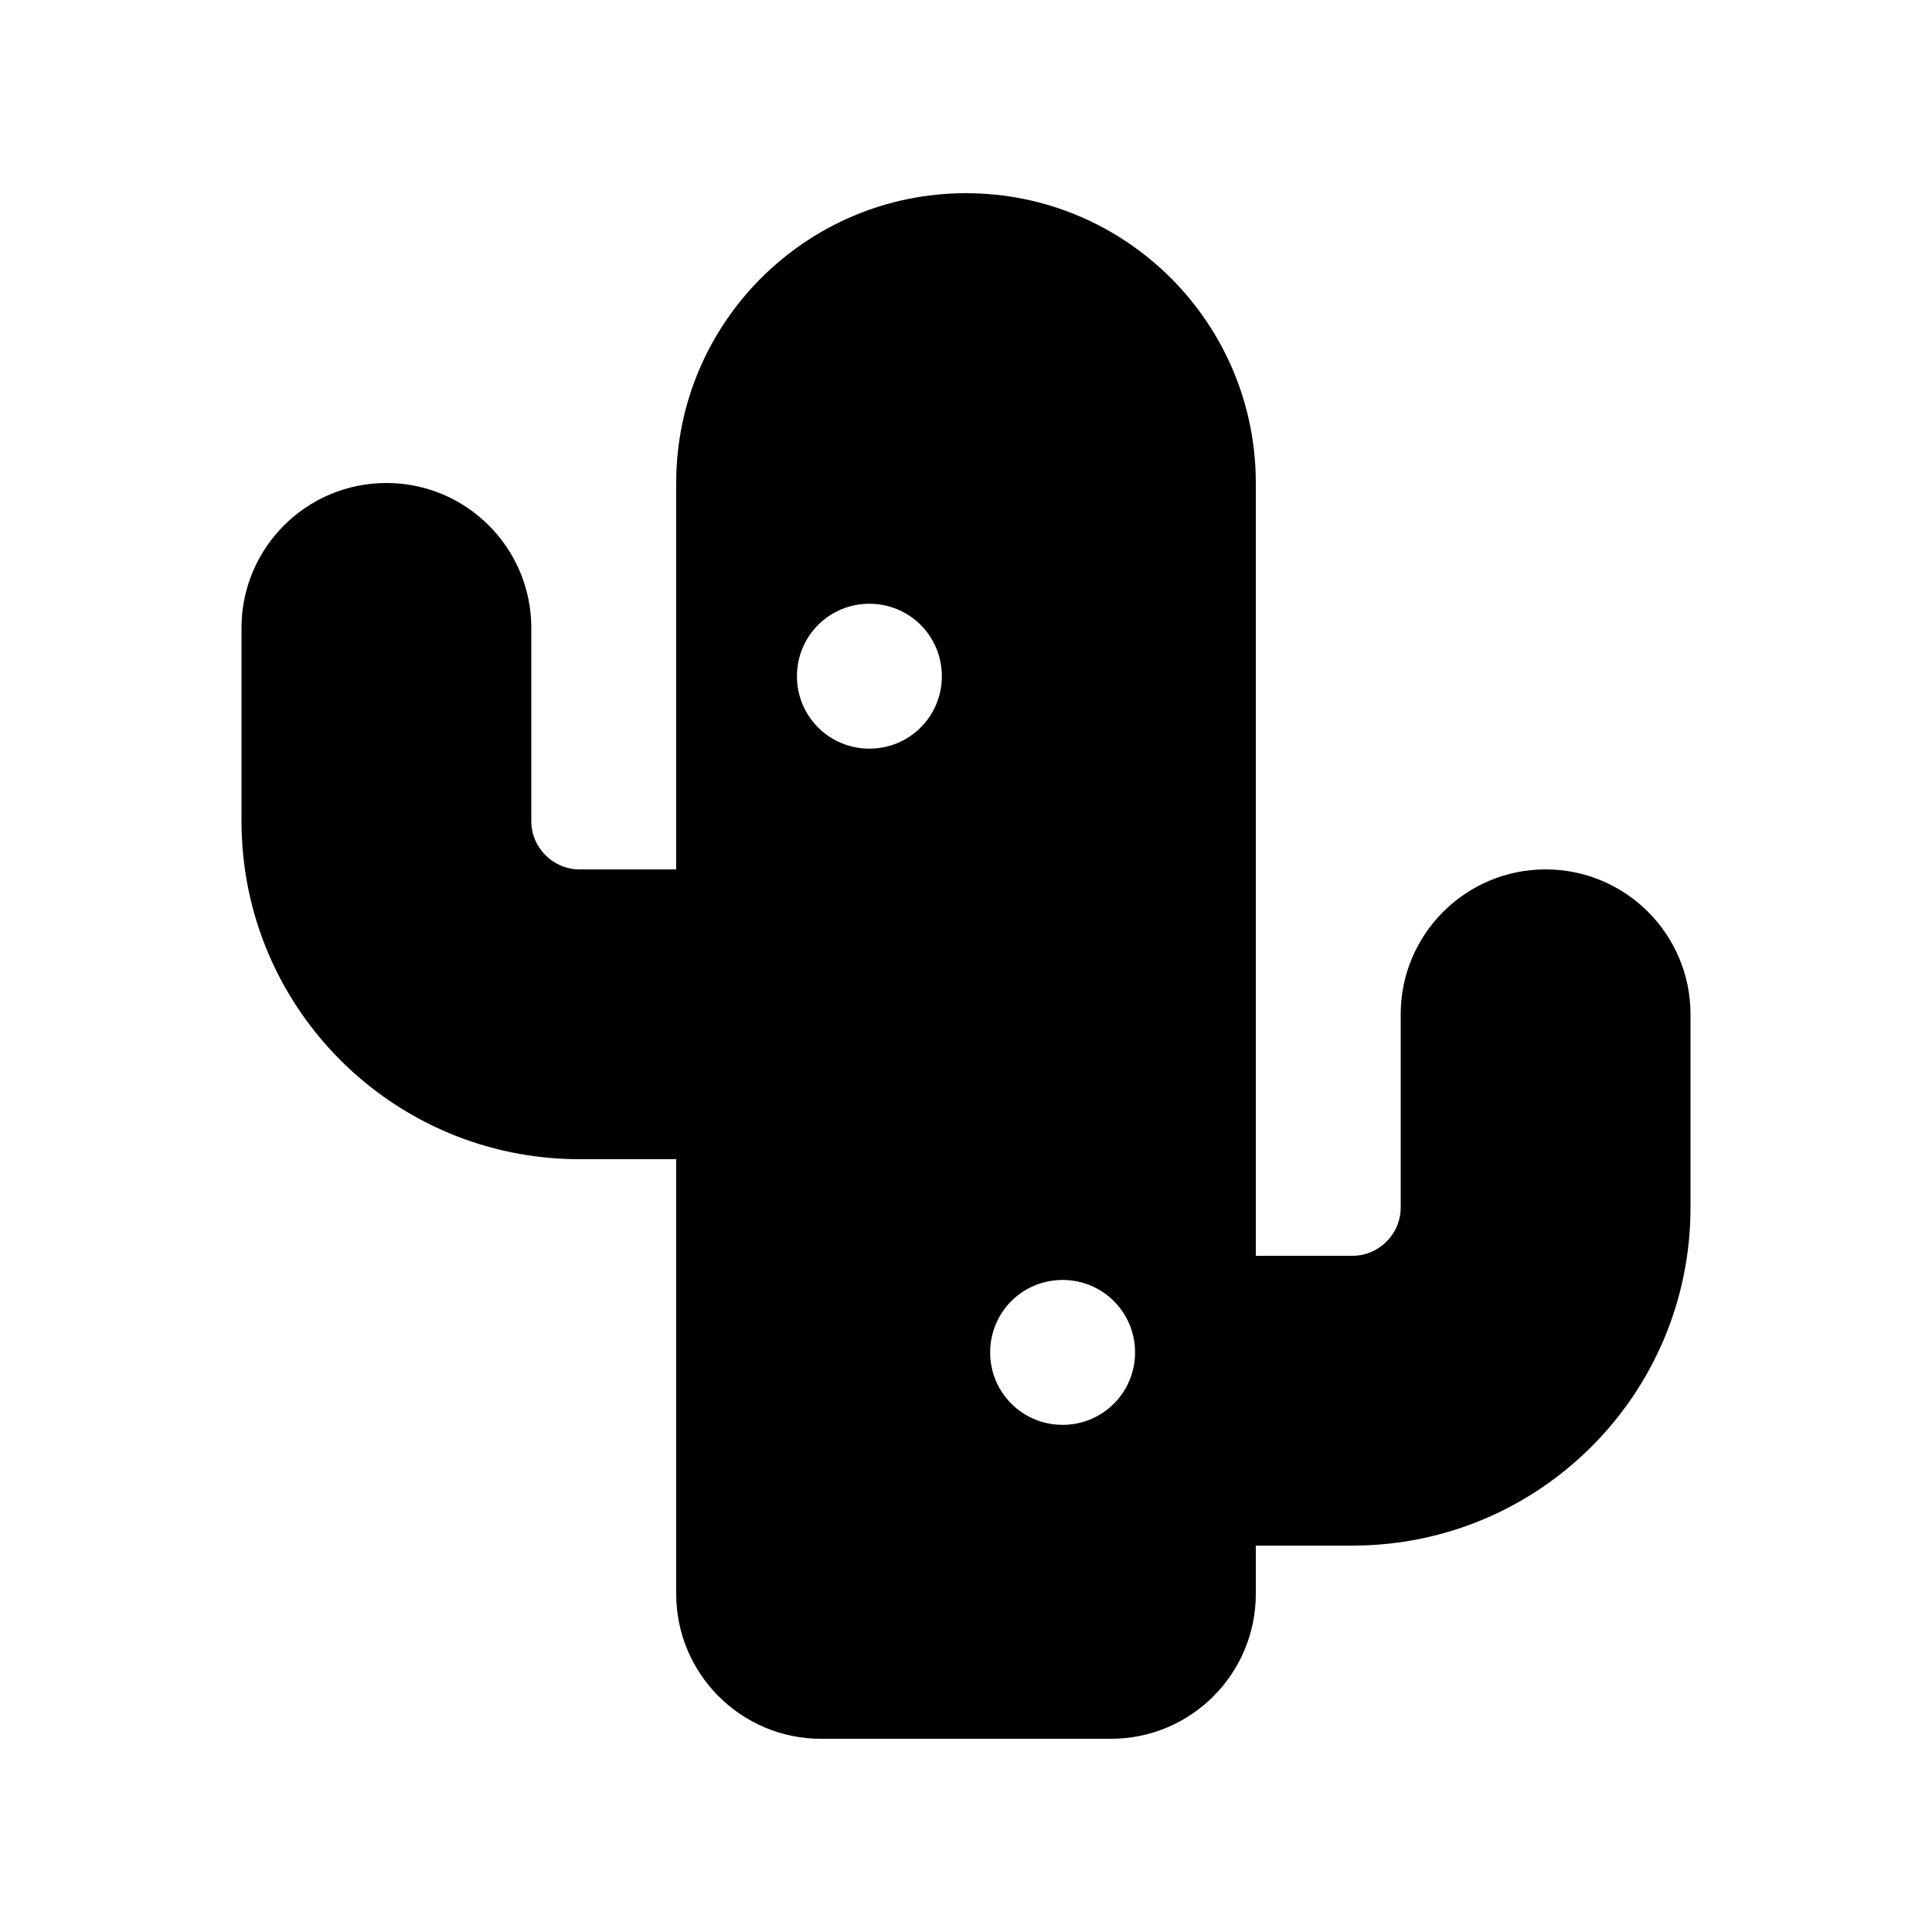 <svg xmlns="http://www.w3.org/2000/svg" viewBox="0 0 640 640"><!--! Font Awesome Pro 7.1.0 by @fontawesome - https://fontawesome.com License - https://fontawesome.com/license (Commercial License) Copyright 2025 Fonticons, Inc. --><path fill="currentColor" d="M320 64C373 64 416 107 416 160L416 416L448 416C456.8 416 464 408.8 464 400L464 336C464 309.5 485.5 288 512 288C538.5 288 560 309.5 560 336L560 400C560 461.9 509.9 512 448 512L416 512L416 528C416 554.5 394.5 576 368 576L272 576C245.5 576 224 554.5 224 528L224 384L192 384C130.1 384 80 333.9 80 272L80 208C80 181.5 101.5 160 128 160C154.5 160 176 181.5 176 208L176 272C176 280.8 183.2 288 192 288L224 288L224 160C224 107 267 64 320 64zM352 424C338.7 424 328 434.7 328 448C328 461.3 338.7 472 352 472C365.3 472 376 461.3 376 448C376 434.7 365.3 424 352 424zM288 200C274.7 200 264 210.7 264 224C264 237.3 274.7 248 288 248C301.3 248 312 237.3 312 224C312 210.7 301.3 200 288 200z"/></svg>